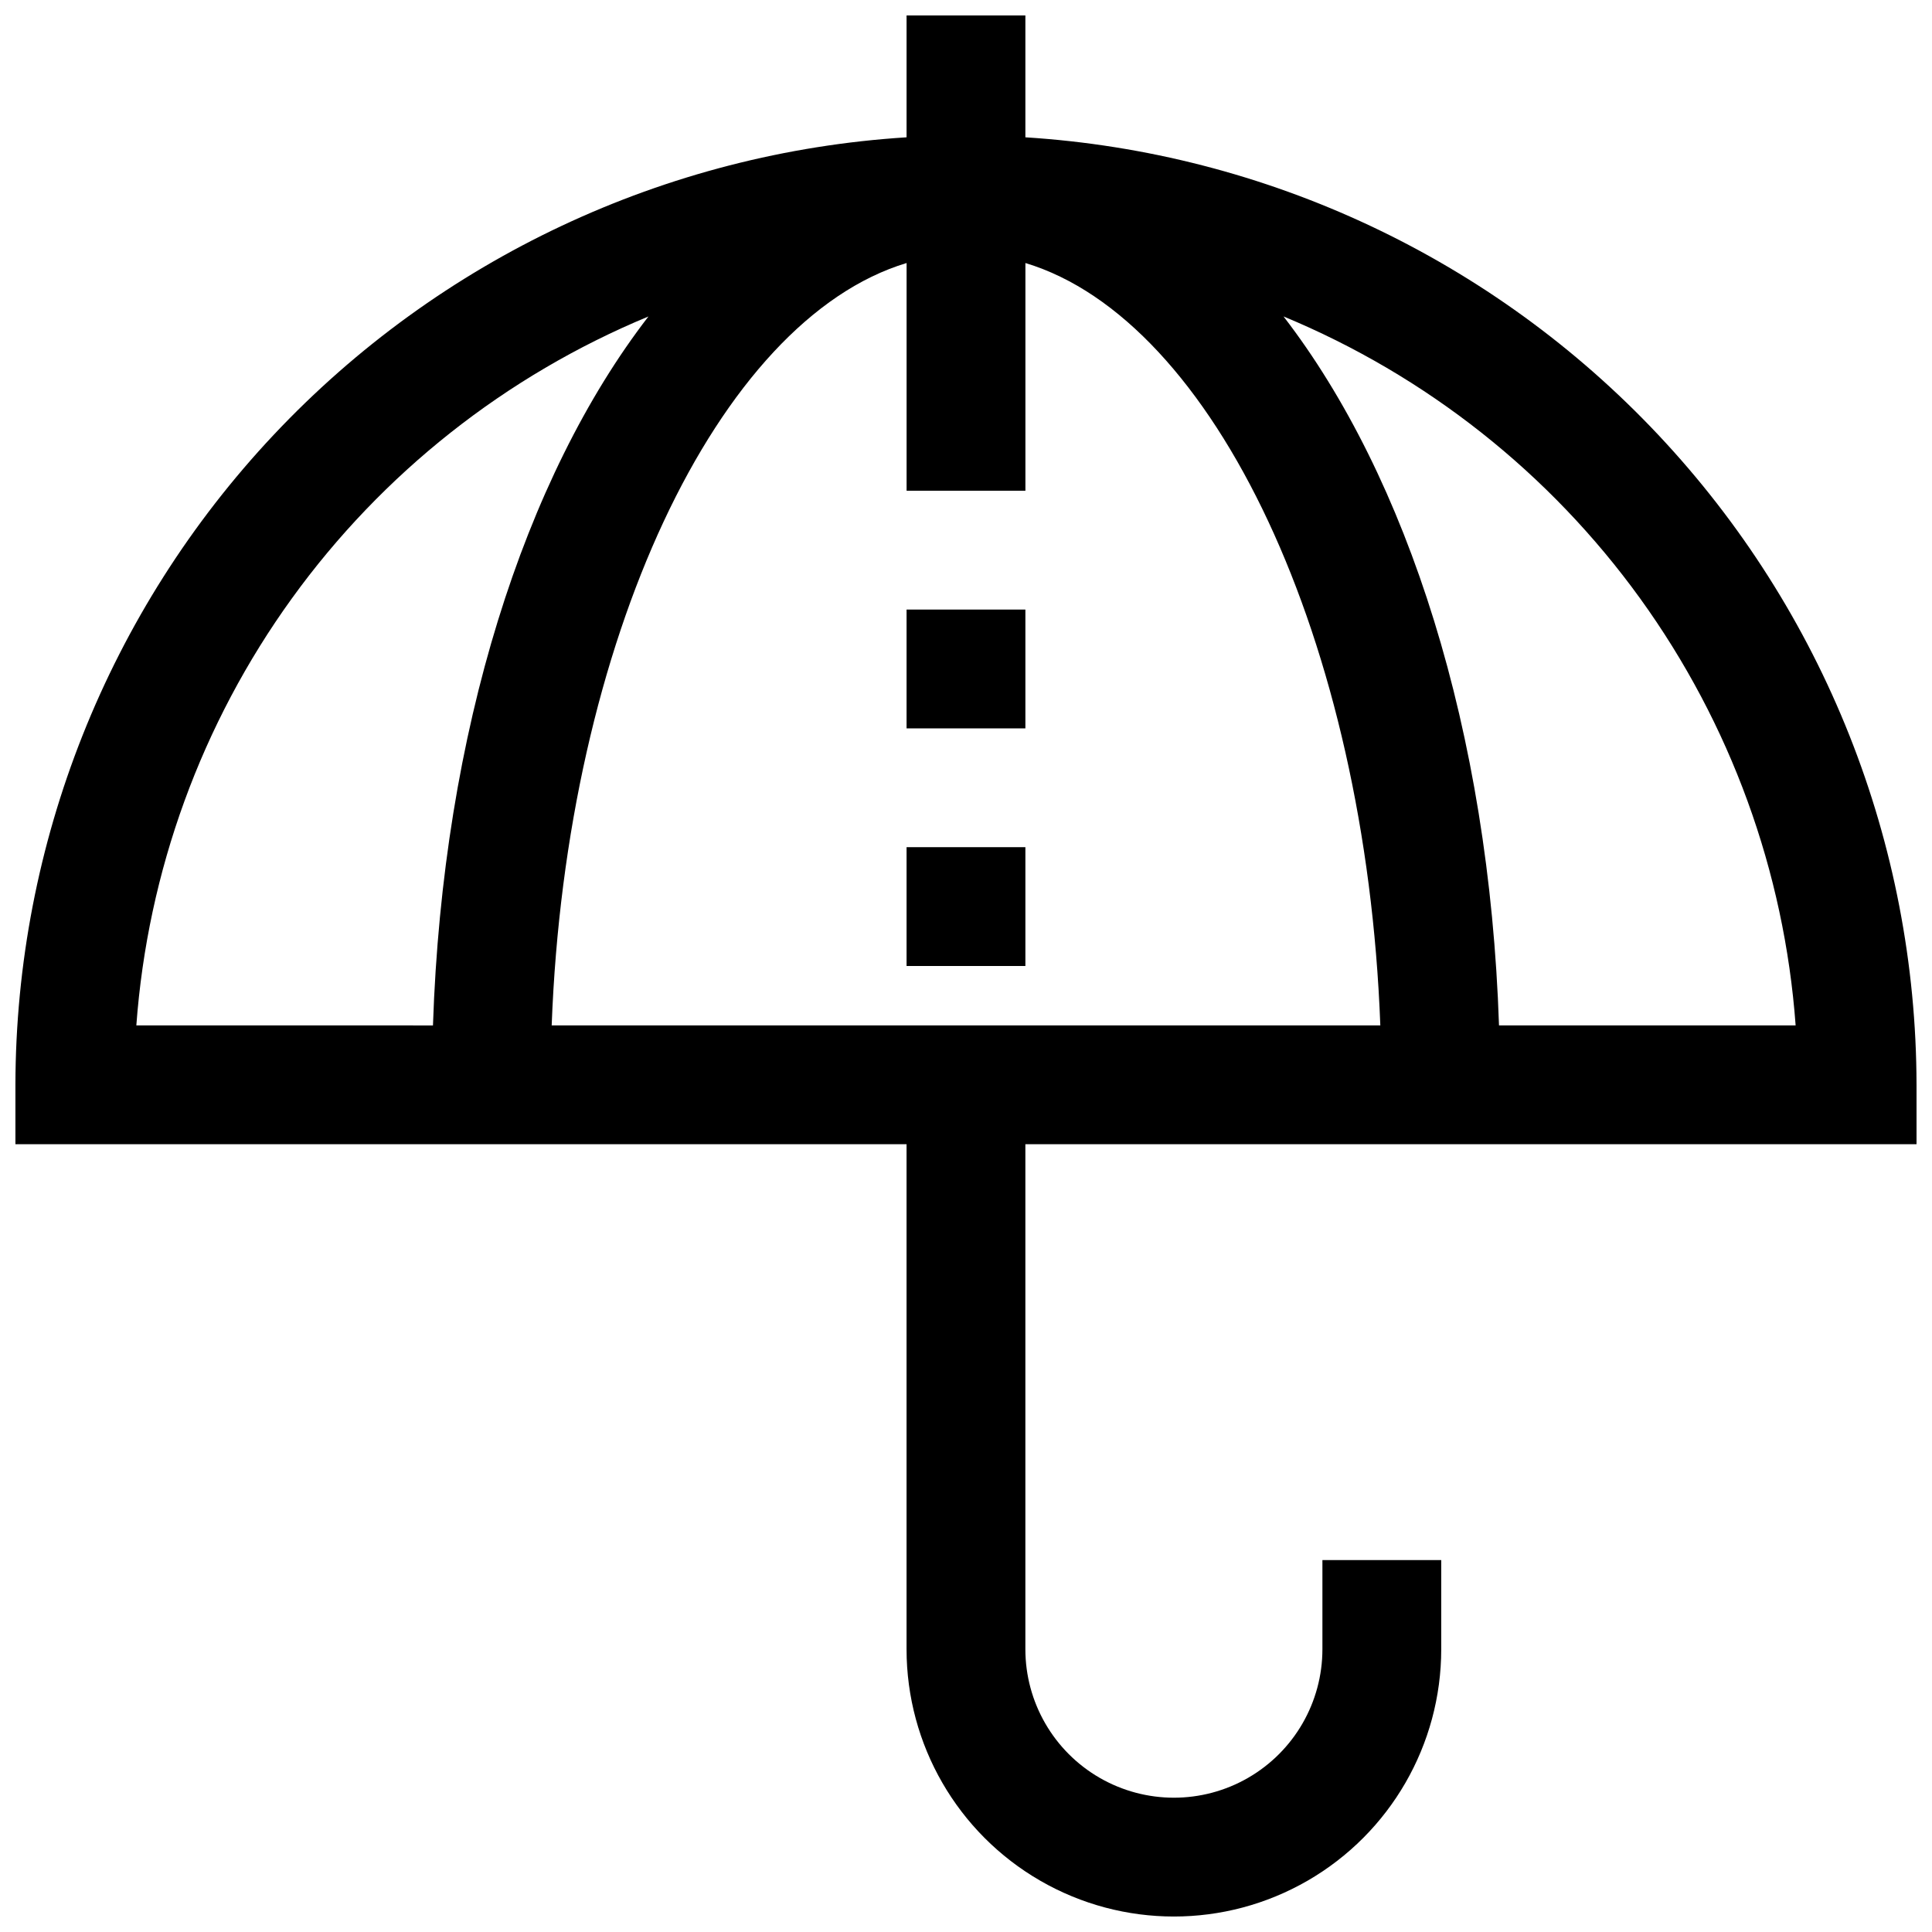 <?xml version="1.0" encoding="UTF-8"?>
<!-- Uploaded to: ICON Repo, www.iconrepo.com, Generator: ICON Repo Mixer Tools -->
<svg width="800px" height="800px" version="1.1" viewBox="144 144 512 512" xmlns="http://www.w3.org/2000/svg">
 <defs>
  <clipPath id="a">
   <path d="m148.09 148.09h503.81v503.81h-503.81z"/>
  </clipPath>
 </defs>
 <g clip-path="url(#a)">
  <path d="m651.9 447.23v-15.742c-0.105-64.023-24.57-125.61-68.434-172.24-43.863-46.637-103.83-74.832-167.73-78.859v-32.293h-31.488v32.293c-63.895 4.027-123.86 32.223-167.73 78.859-43.859 46.637-68.328 108.22-68.434 172.24v15.742h236.16v133.82c0 25.312 13.504 48.699 35.426 61.355 21.918 12.656 48.926 12.656 70.848 0s35.422-36.043 35.422-61.355v-23.617h-31.488v23.617c0 14.062-7.5 27.055-19.68 34.086-12.176 7.031-27.18 7.031-39.359 0-12.176-7.031-19.68-20.023-19.68-34.086v-133.82zm-32.039-31.488h-78.609c-2.598-78.027-24.246-145.3-57.105-187.88h0.004c37.805 15.668 70.516 41.531 94.48 74.703 23.965 33.176 38.238 72.355 41.23 113.17zm-439.73 0c2.992-40.816 17.266-79.996 41.23-113.17 23.965-33.172 56.676-59.035 94.484-74.703-32.859 42.574-54.508 109.85-57.105 187.88zm110.07 0c3.809-101.91 44.035-186.96 94.055-202.04v60.348h31.488v-60.348c50.02 15.082 90.246 100.13 94.055 202.04z"/>
 </g>
 <path d="m384.25 305.54h31.488v31.488h-31.488z"/>
 <path d="m384.25 368.51h31.488v31.488h-31.488z"/>
</svg>
